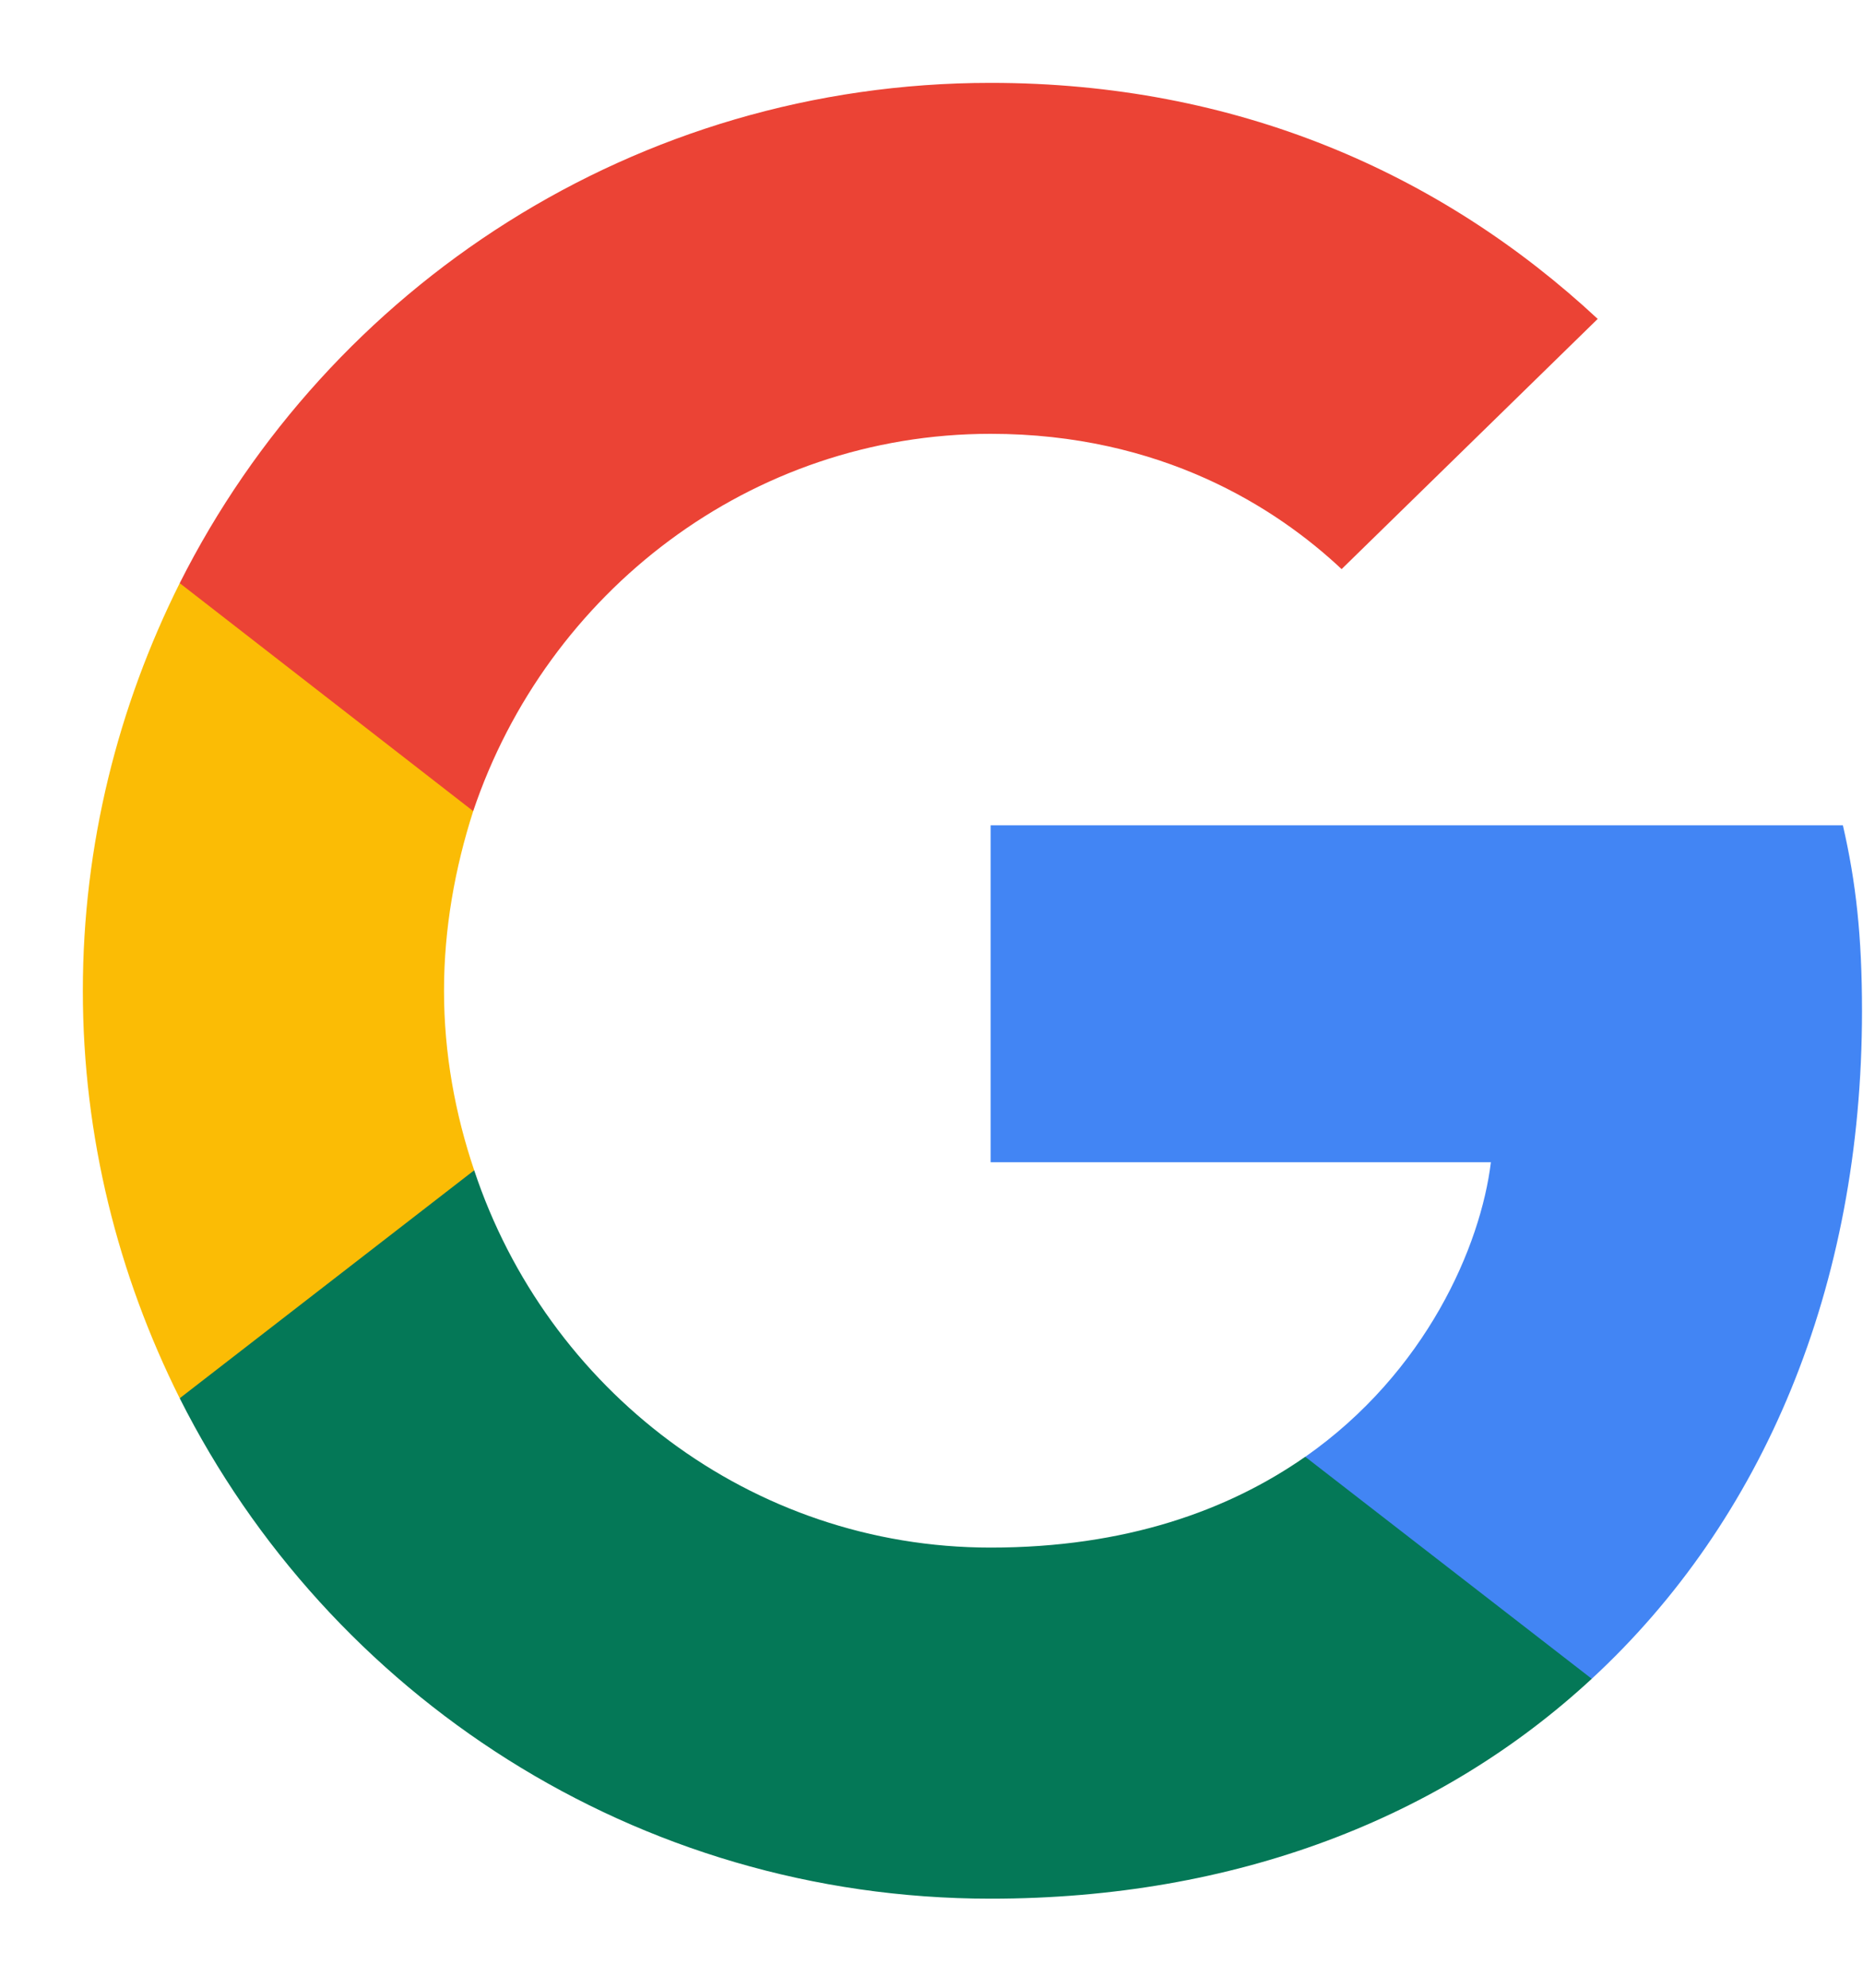 <svg width="15" height="16" viewBox="0 0 15 16" fill="none" xmlns="http://www.w3.org/2000/svg">
<g clip-path="url(#clip0_198_56)">
<path d="M14.992 8.137C14.992 7.536 14.943 7.098 14.838 6.643H7.976V9.355H12.004C11.922 10.029 11.484 11.044 10.51 11.726L10.496 11.817L12.665 13.498L12.816 13.513C14.196 12.238 14.992 10.362 14.992 8.137Z" fill="#4285F4"/>
<path d="M7.976 15.283C9.949 15.283 11.606 14.633 12.816 13.513L10.509 11.726C9.892 12.157 9.064 12.457 7.976 12.457C6.043 12.457 4.403 11.182 3.818 9.42L3.732 9.428L1.476 11.173L1.447 11.255C2.649 13.643 5.117 15.283 7.976 15.283Z" fill="#047857"/>
<path d="M3.818 9.42C3.664 8.965 3.575 8.478 3.575 7.975C3.575 7.471 3.664 6.984 3.81 6.529L3.806 6.433L1.522 4.659L1.447 4.694C0.952 5.685 0.667 6.797 0.667 7.975C0.667 9.152 0.952 10.265 1.447 11.255L3.818 9.42Z" fill="#FBBC05"/>
<path d="M7.976 3.492C9.348 3.492 10.274 4.085 10.802 4.581L12.864 2.567C11.598 1.389 9.949 0.667 7.976 0.667C5.117 0.667 2.649 2.307 1.447 4.694L3.81 6.529C4.403 4.767 6.043 3.492 7.976 3.492Z" fill="#EB4335"/>
</g>
<defs>
<clipPath id="clip0_198_56">
<rect width="14.333" height="14.667" fill="white" transform="translate(0.667 0.667)"/>
</clipPath>
</defs>
</svg>
